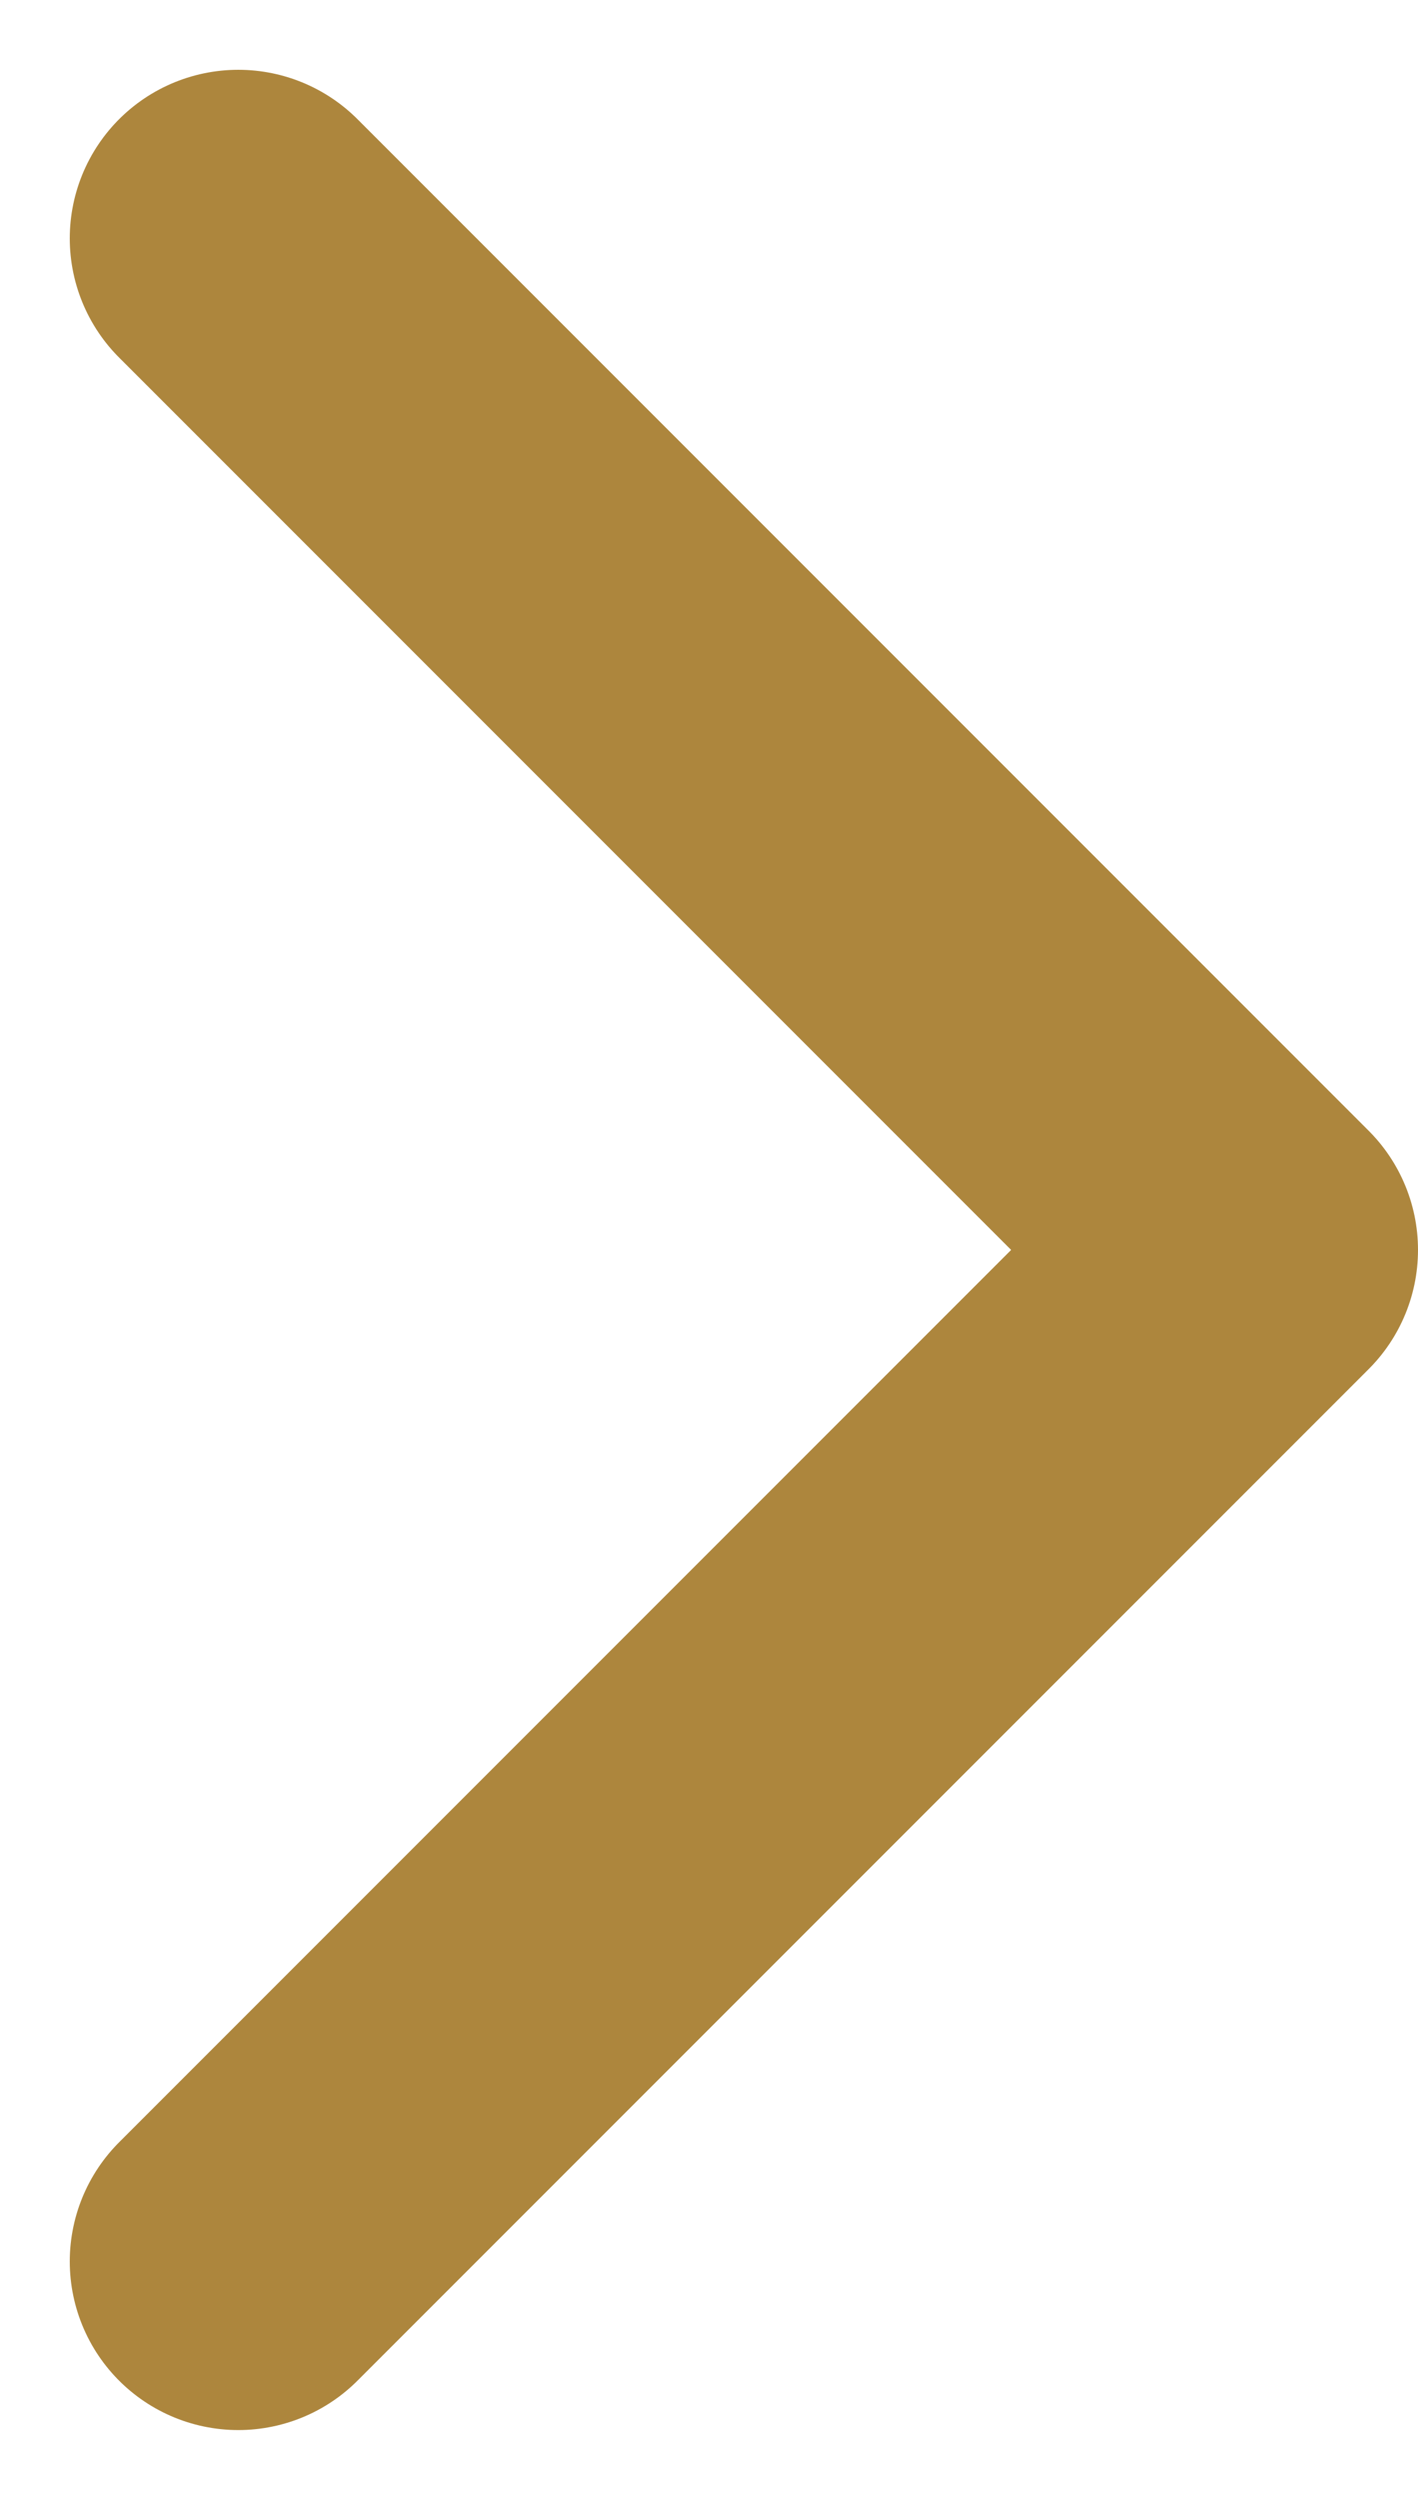 <svg xmlns="http://www.w3.org/2000/svg" width="8.414" height="14.828" viewBox="0 0 8.414 14.828">
  <path id="Icon_feather-chevron-right" data-name="Icon feather-chevron-right" d="M13.5,21l6-6-6-6" transform="translate(-12.086 -7.586)" fill="none" stroke="#ad863d" stroke-linecap="round" stroke-linejoin="round" stroke-width="2"/>
</svg>
